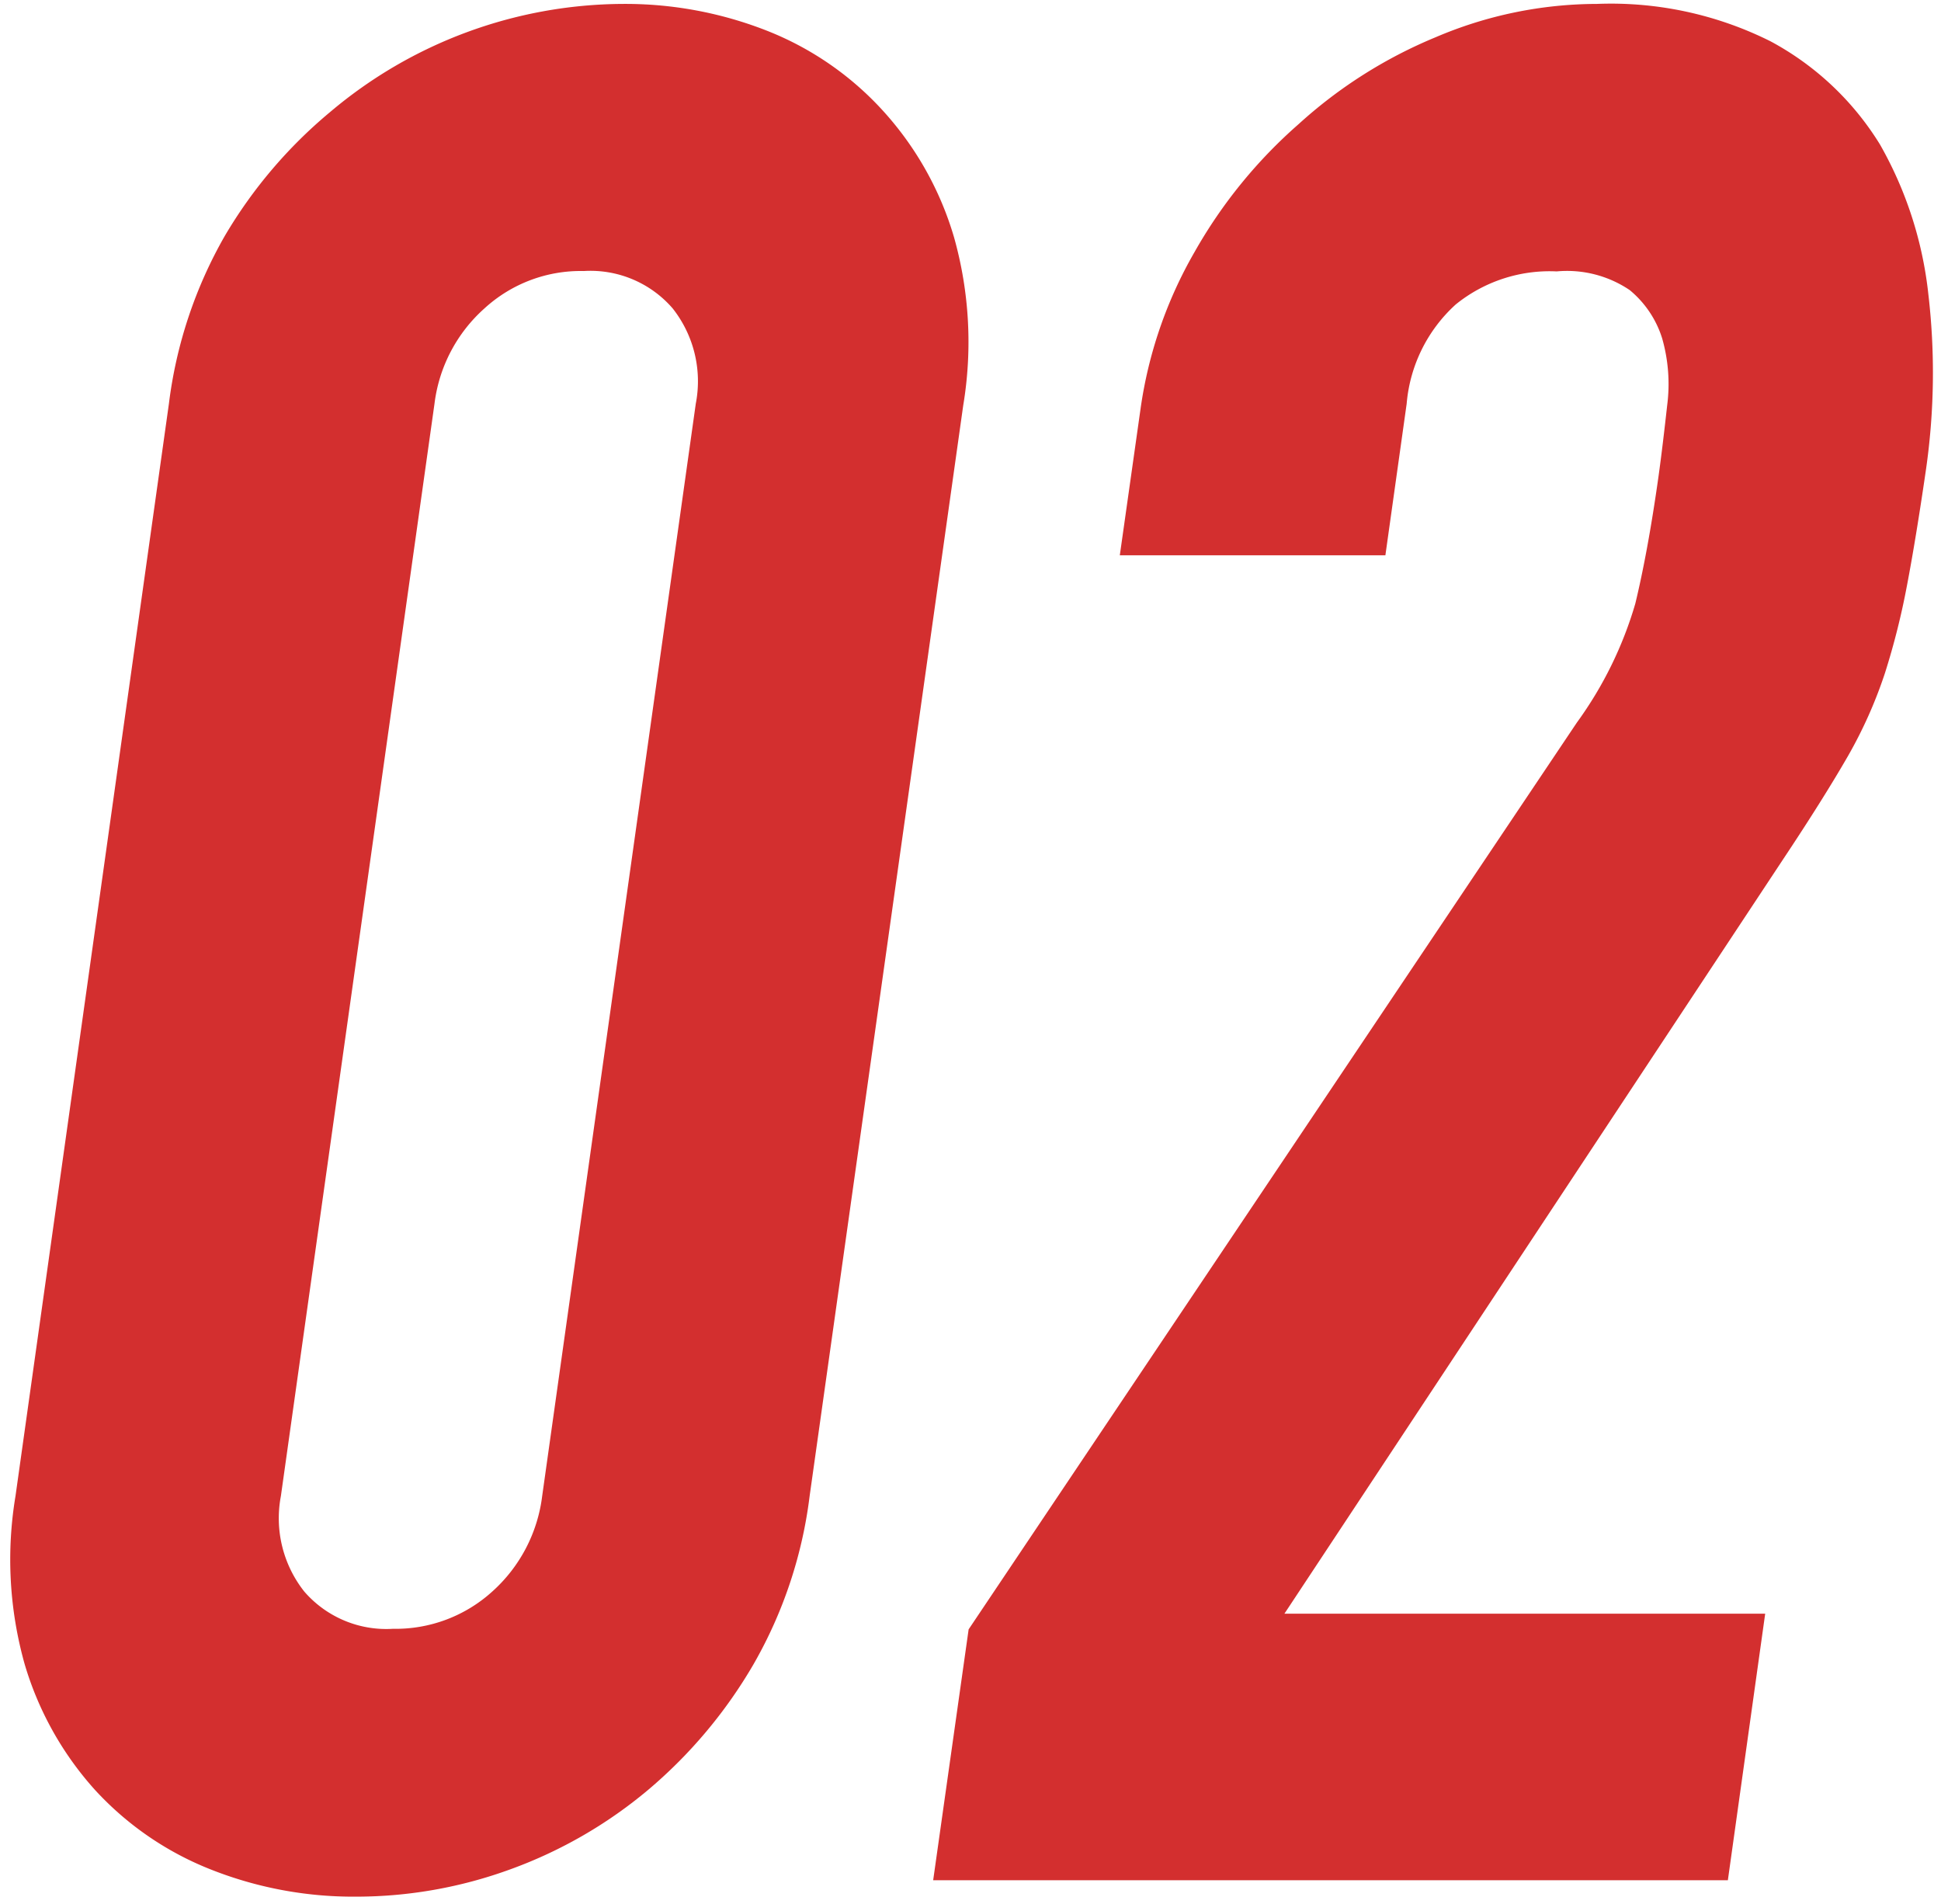 <svg xmlns="http://www.w3.org/2000/svg" width="104" height="102" viewBox="0 0 104 102"><path d="M9.05,21.63a24,24,0,0,1,3-9A25.38,25.38,0,0,1,17.69,6,24.45,24.45,0,0,1,33.34.21a20.75,20.75,0,0,1,7.84,1.47A16.65,16.65,0,0,1,47.37,6a17.28,17.28,0,0,1,3.75,6.72,20.68,20.68,0,0,1,.49,9L43.38,80.15a24,24,0,0,1-3,9,25.7,25.7,0,0,1-5.63,6.72,24.42,24.42,0,0,1-7.39,4.27,24.11,24.11,0,0,1-8.26,1.47,20.75,20.75,0,0,1-7.84-1.47,16.76,16.76,0,0,1-6.19-4.27,17.43,17.43,0,0,1-3.75-6.72,20.69,20.69,0,0,1-.49-9Zm6,58.52a6.33,6.33,0,0,0,1.25,5.11,5.81,5.81,0,0,0,4.75,2,7.71,7.71,0,0,0,5.33-2,8.22,8.22,0,0,0,2.67-5.11l8.23-58.52a6.3,6.3,0,0,0-1.24-5.11,5.82,5.82,0,0,0-4.76-2,7.63,7.63,0,0,0-5.32,2,8.18,8.18,0,0,0-2.68,5.11ZM50,100.73,51.9,87.29,84.49,38.71a20.67,20.67,0,0,0,3.13-6.37c.44-1.82.86-4.09,1.24-6.79.17-1.22.32-2.5.47-3.85a8.88,8.88,0,0,0-.27-3.57,5.46,5.46,0,0,0-1.74-2.59,6,6,0,0,0-3.91-1A8,8,0,0,0,78,16.31a8.1,8.1,0,0,0-2.63,5.32l-1.14,8.12H60l1.11-7.84A23.33,23.33,0,0,1,64,13.51a26.3,26.3,0,0,1,5.58-6.86A25.21,25.21,0,0,1,76.91,2,22.07,22.07,0,0,1,85.56.21a19.11,19.11,0,0,1,9.3,2,15.46,15.46,0,0,1,5.87,5.53,20.68,20.68,0,0,1,2.59,8,36.34,36.34,0,0,1-.14,9.52q-.53,3.63-1,6.09A39.72,39.72,0,0,1,101,36.05a24.27,24.27,0,0,1-2,4.48c-.86,1.49-2,3.31-3.43,5.46L68.82,86.45H94.58l-2,14.28Z" fill="#d32f2f"/></svg>
